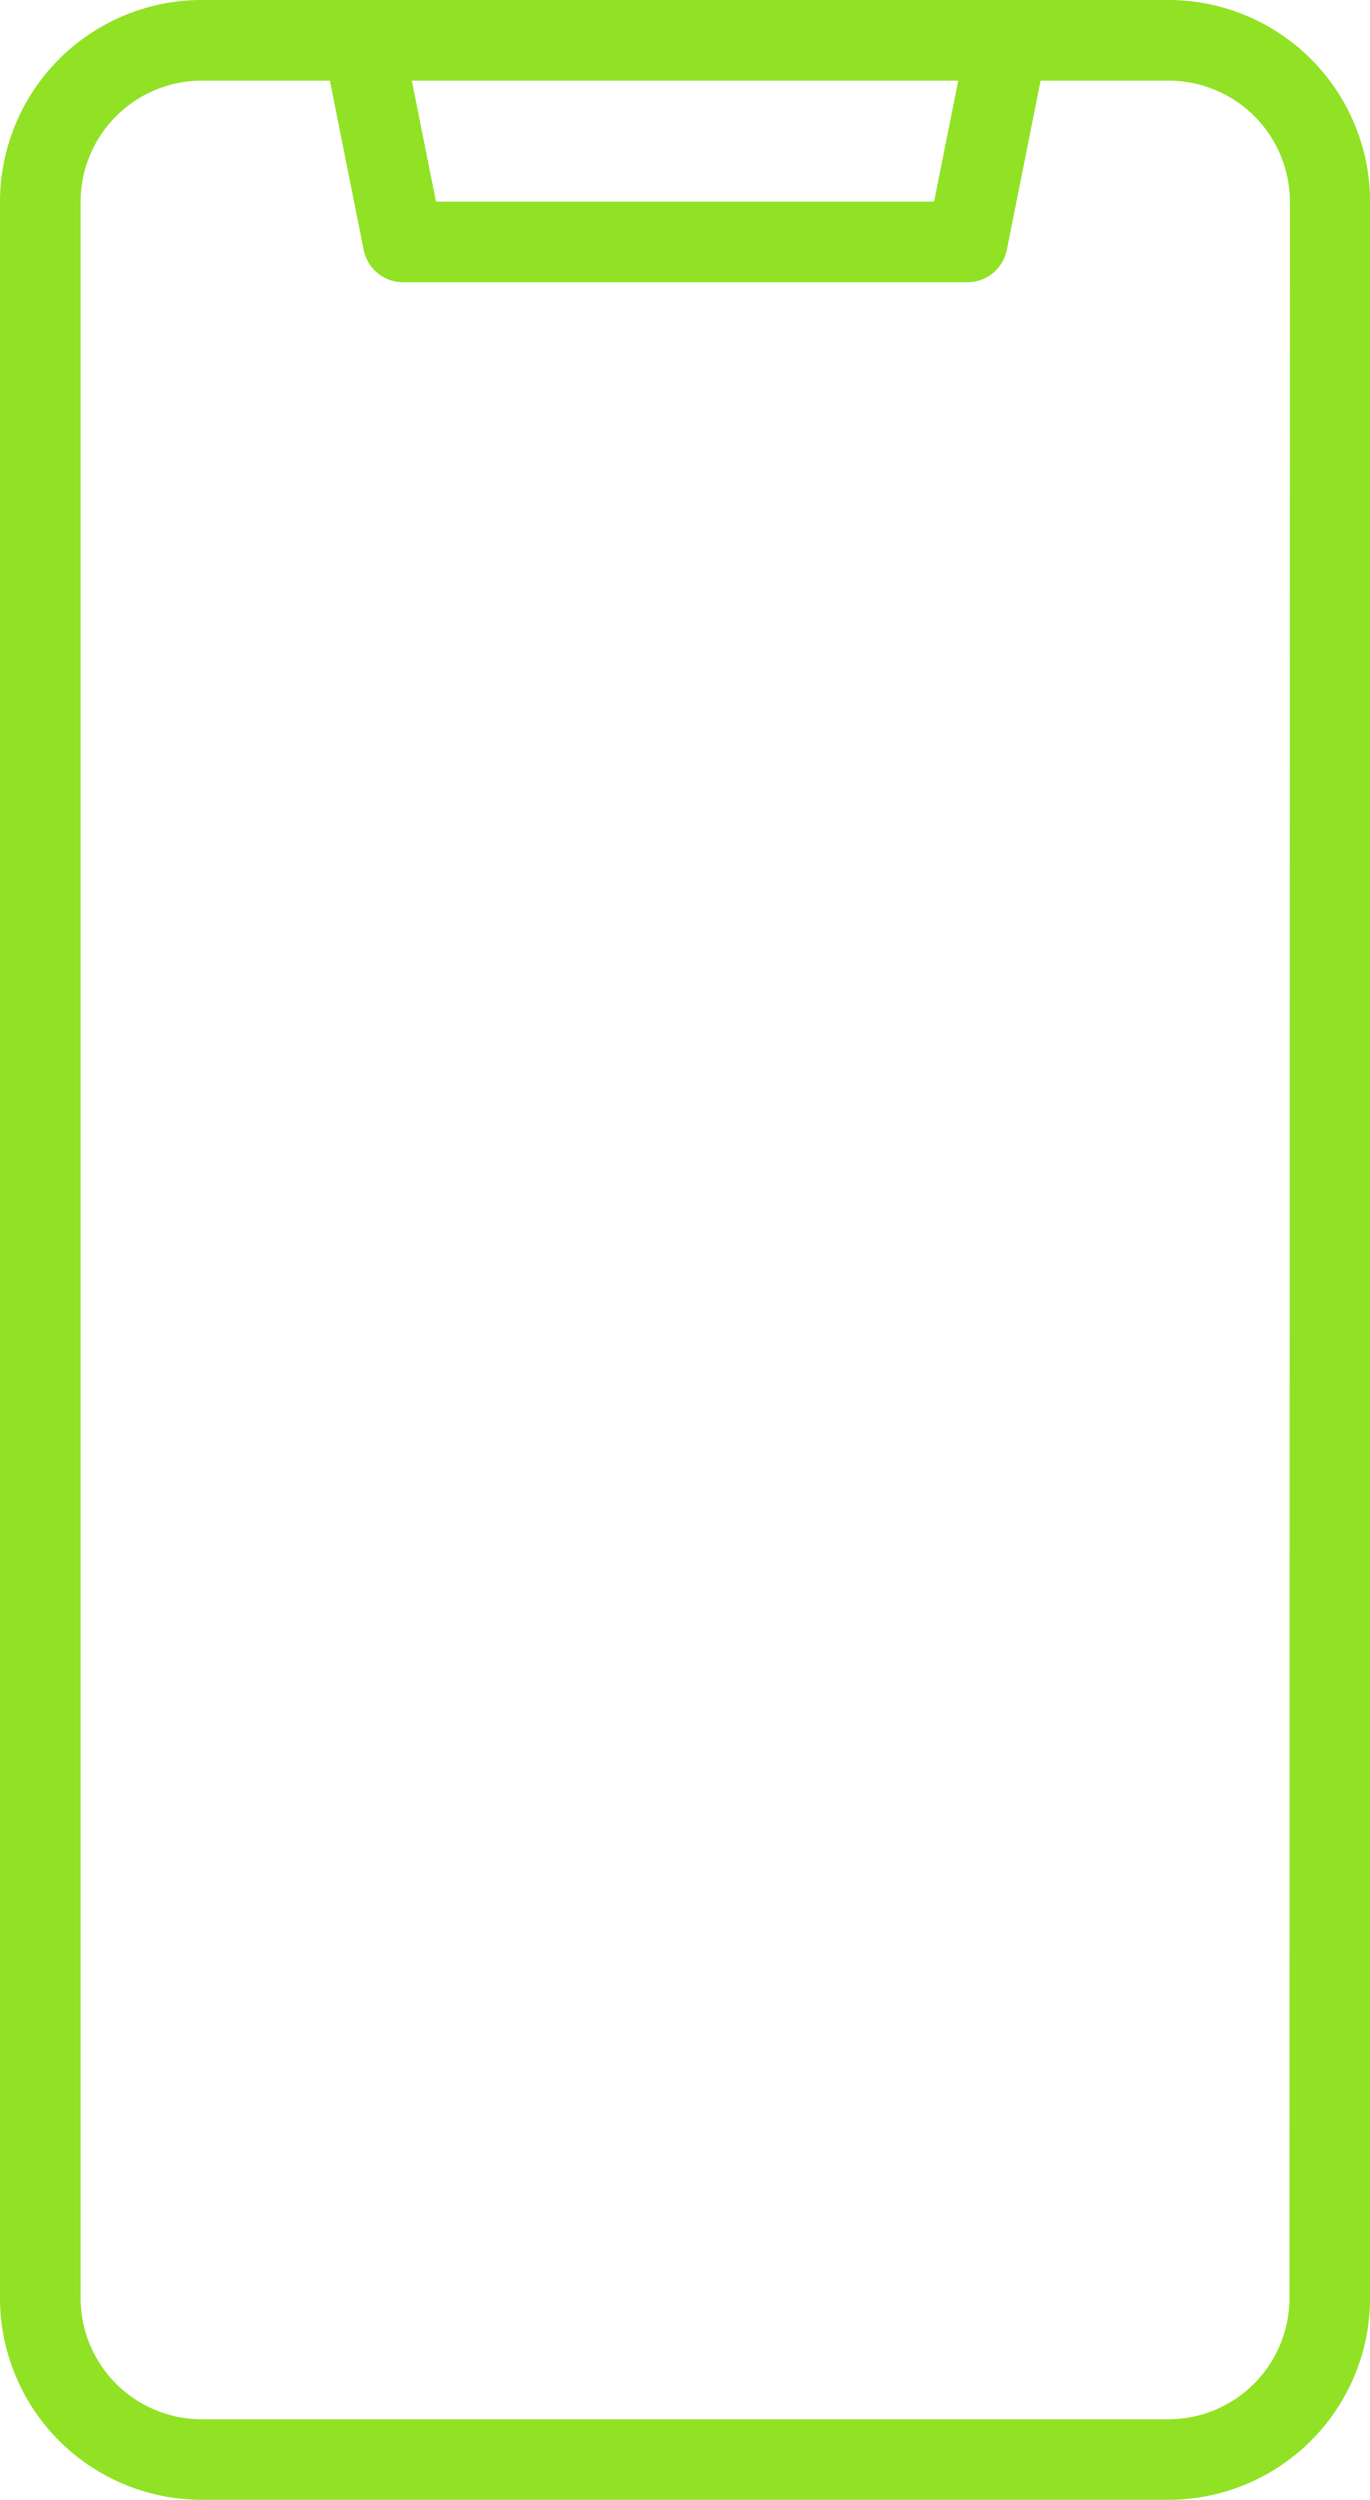 <svg xmlns="http://www.w3.org/2000/svg" width="19.208" height="35.027" viewBox="0 0 19.208 35.027">
  <g id="Mobil" transform="translate(0 0)">
    <g id="Group_38" data-name="Group 38">
      <path id="Path_29" data-name="Path 29" d="M553.384,326H539.825A2.828,2.828,0,0,0,537,328.825V358.2a2.828,2.828,0,0,0,2.825,2.825h13.559a2.828,2.828,0,0,0,2.825-2.825V328.825A2.828,2.828,0,0,0,553.384,326Zm-2.949,1.13-.339,1.695h-6.983l-.339-1.695Zm4.644,31.072a1.7,1.7,0,0,1-1.695,1.695H539.825a1.7,1.7,0,0,1-1.695-1.695V328.825a1.7,1.7,0,0,1,1.695-1.695h1.8l.474,2.371a.565.565,0,0,0,.554.454h7.909a.565.565,0,0,0,.554-.454l.474-2.371h1.8a1.7,1.7,0,0,1,1.695,1.695Zm0,0" transform="translate(-537 -326)" fill="#91e224"/>
    </g>
  </g>
</svg>
